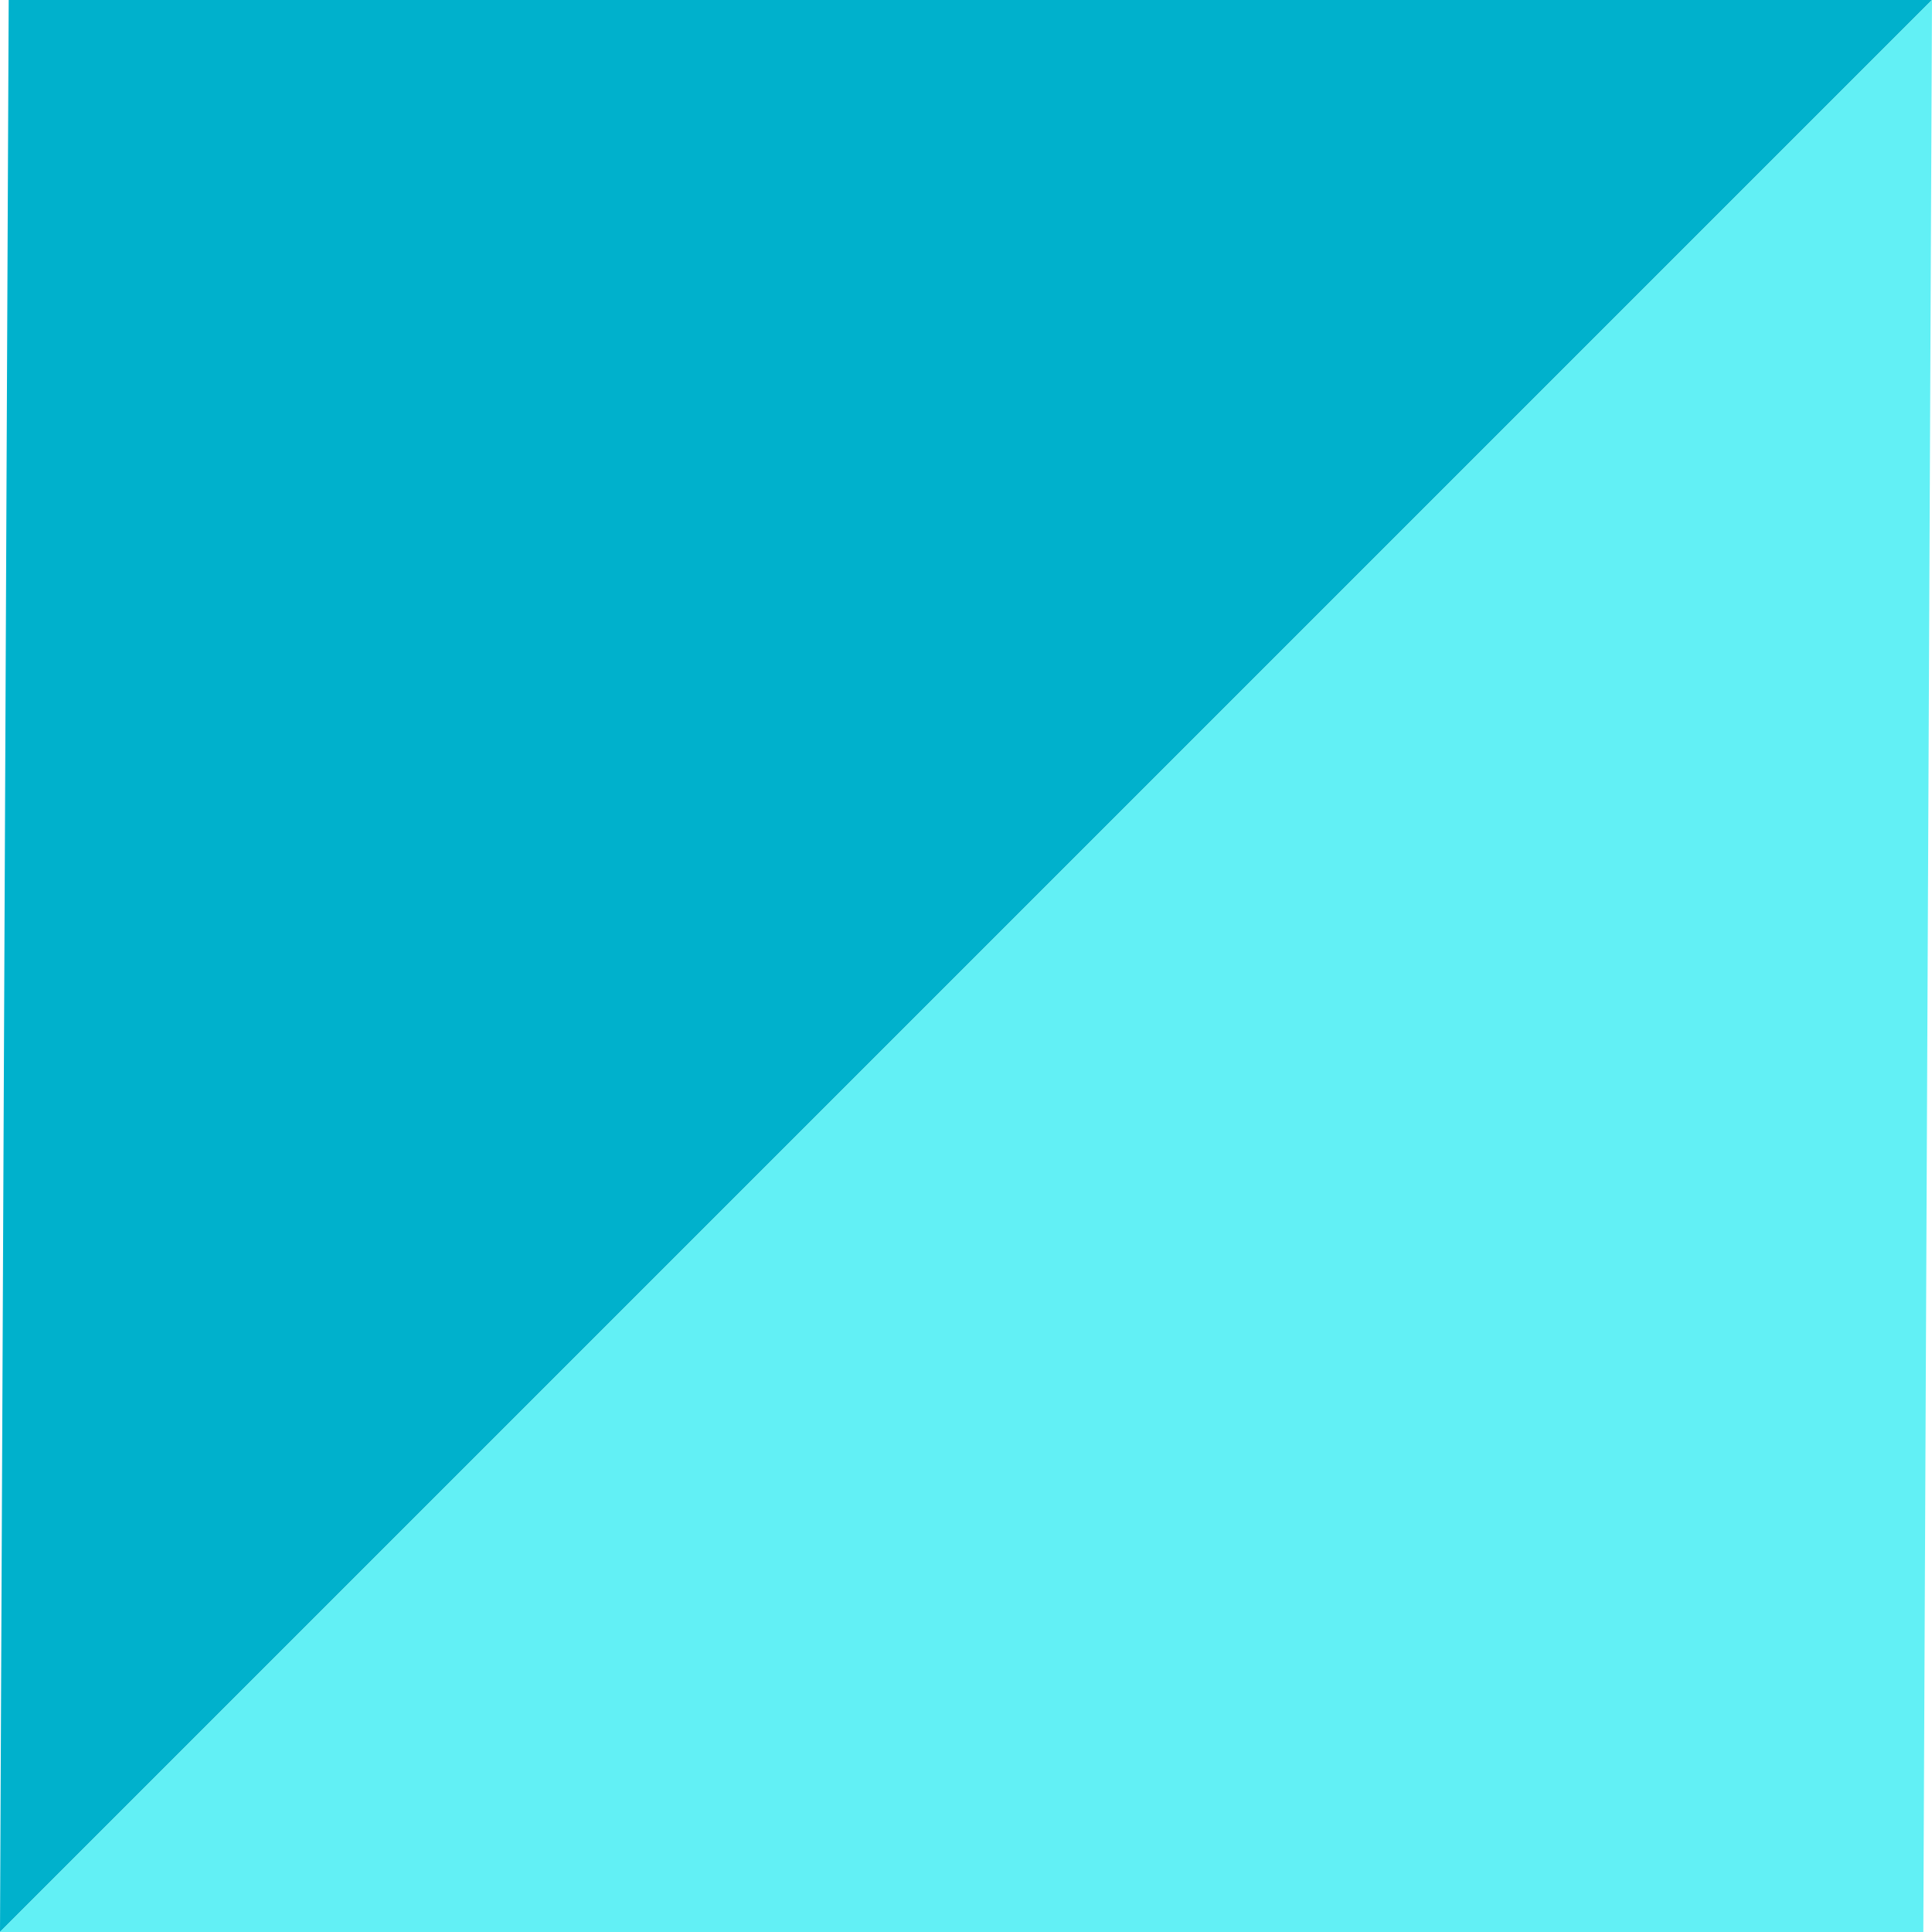 <svg width="12" height="12" viewBox="0 0 12 12" fill="none" xmlns="http://www.w3.org/2000/svg">
<path fill-rule="evenodd" clip-rule="evenodd" d="M0 12L12 0H0.054L0 12Z" fill="#00B1CC"/>
<path fill-rule="evenodd" clip-rule="evenodd" d="M12 0L0 12H11.946L12 0Z" fill="#62F0F5"/>
</svg>
